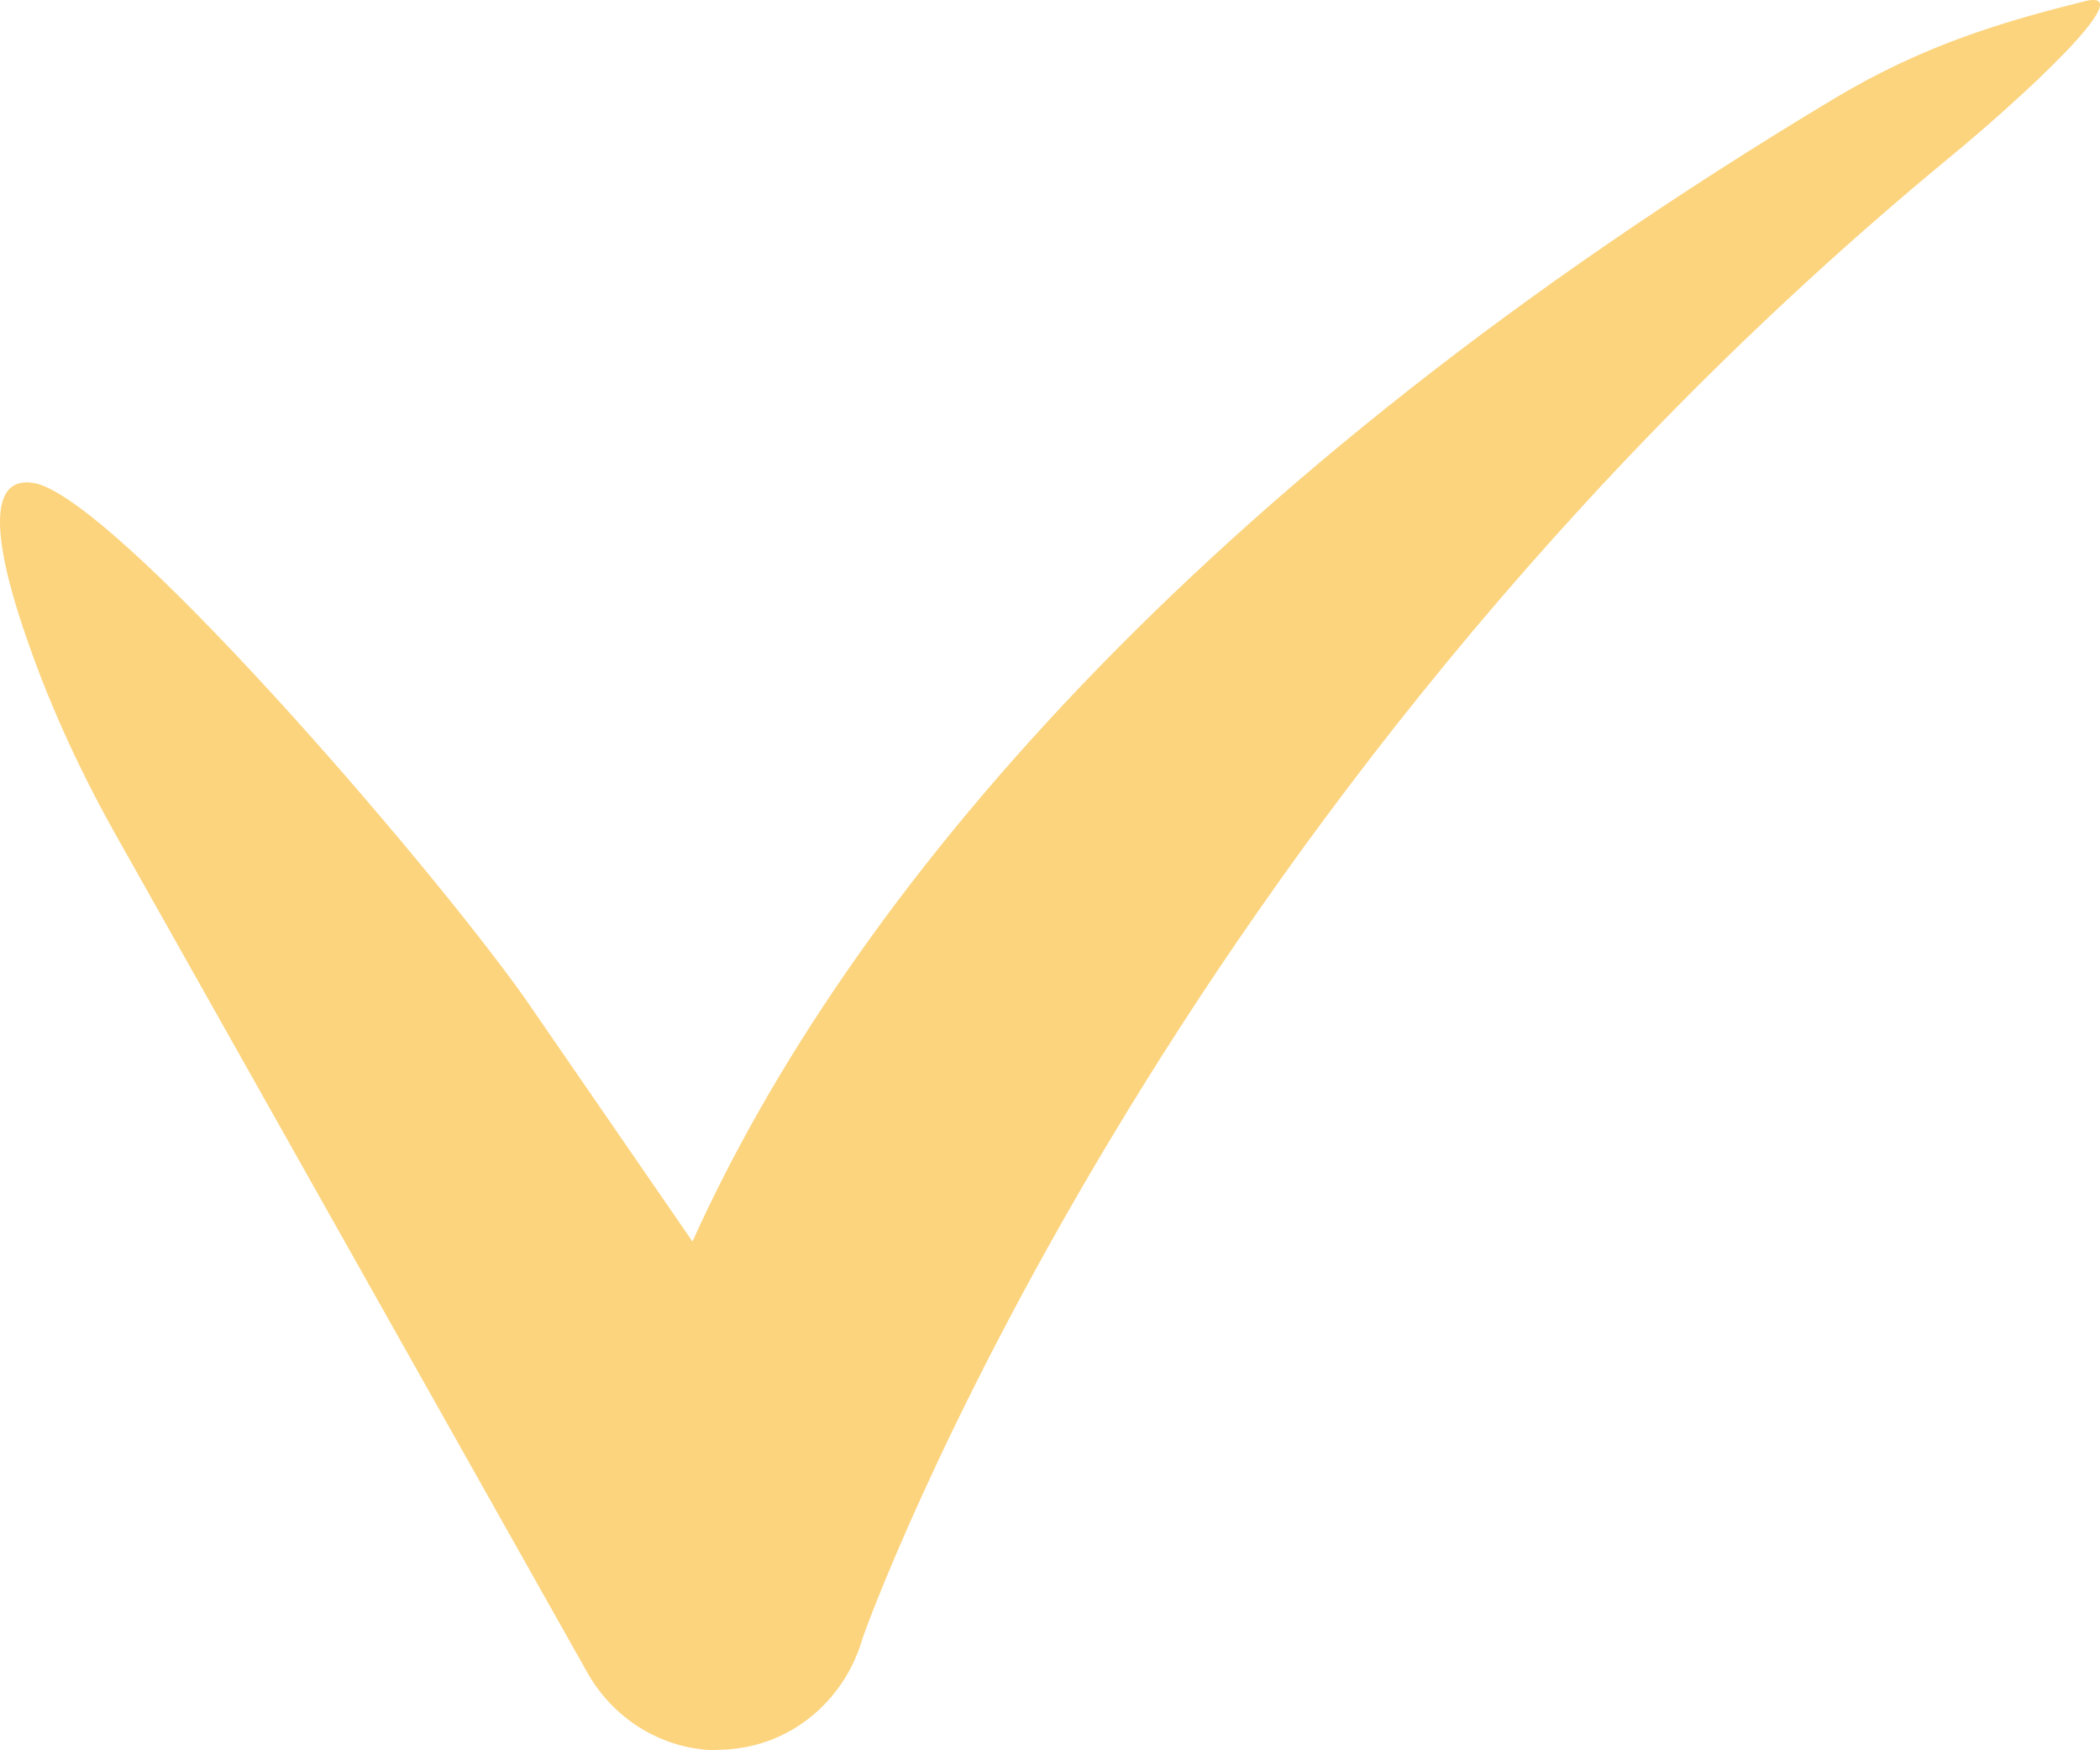 <svg xmlns="http://www.w3.org/2000/svg" width="12" height="10" viewBox="0 0 12 10" fill="none">
  <path d="M4.103 10C3.801 10 3.515 9.834 3.359 9.561L0.664 4.774C0.466 4.422 0.295 4.055 0.161 3.672C-0.008 3.193 -0.107 2.713 0.191 2.759C0.639 2.831 2.43 4.902 2.997 5.7L3.957 7.093C4.839 5.136 6.833 2.749 10.485 0.561C10.996 0.255 11.452 0.122 11.913 0.007C12.248 -0.077 11.534 0.576 11.142 0.898C6.62 4.626 4.944 9.311 4.929 9.36C4.832 9.699 4.549 9.949 4.207 9.99C4.173 9.995 4.138 9.997 4.103 9.997V10Z" fill="#FCD47E"/>
</svg>
